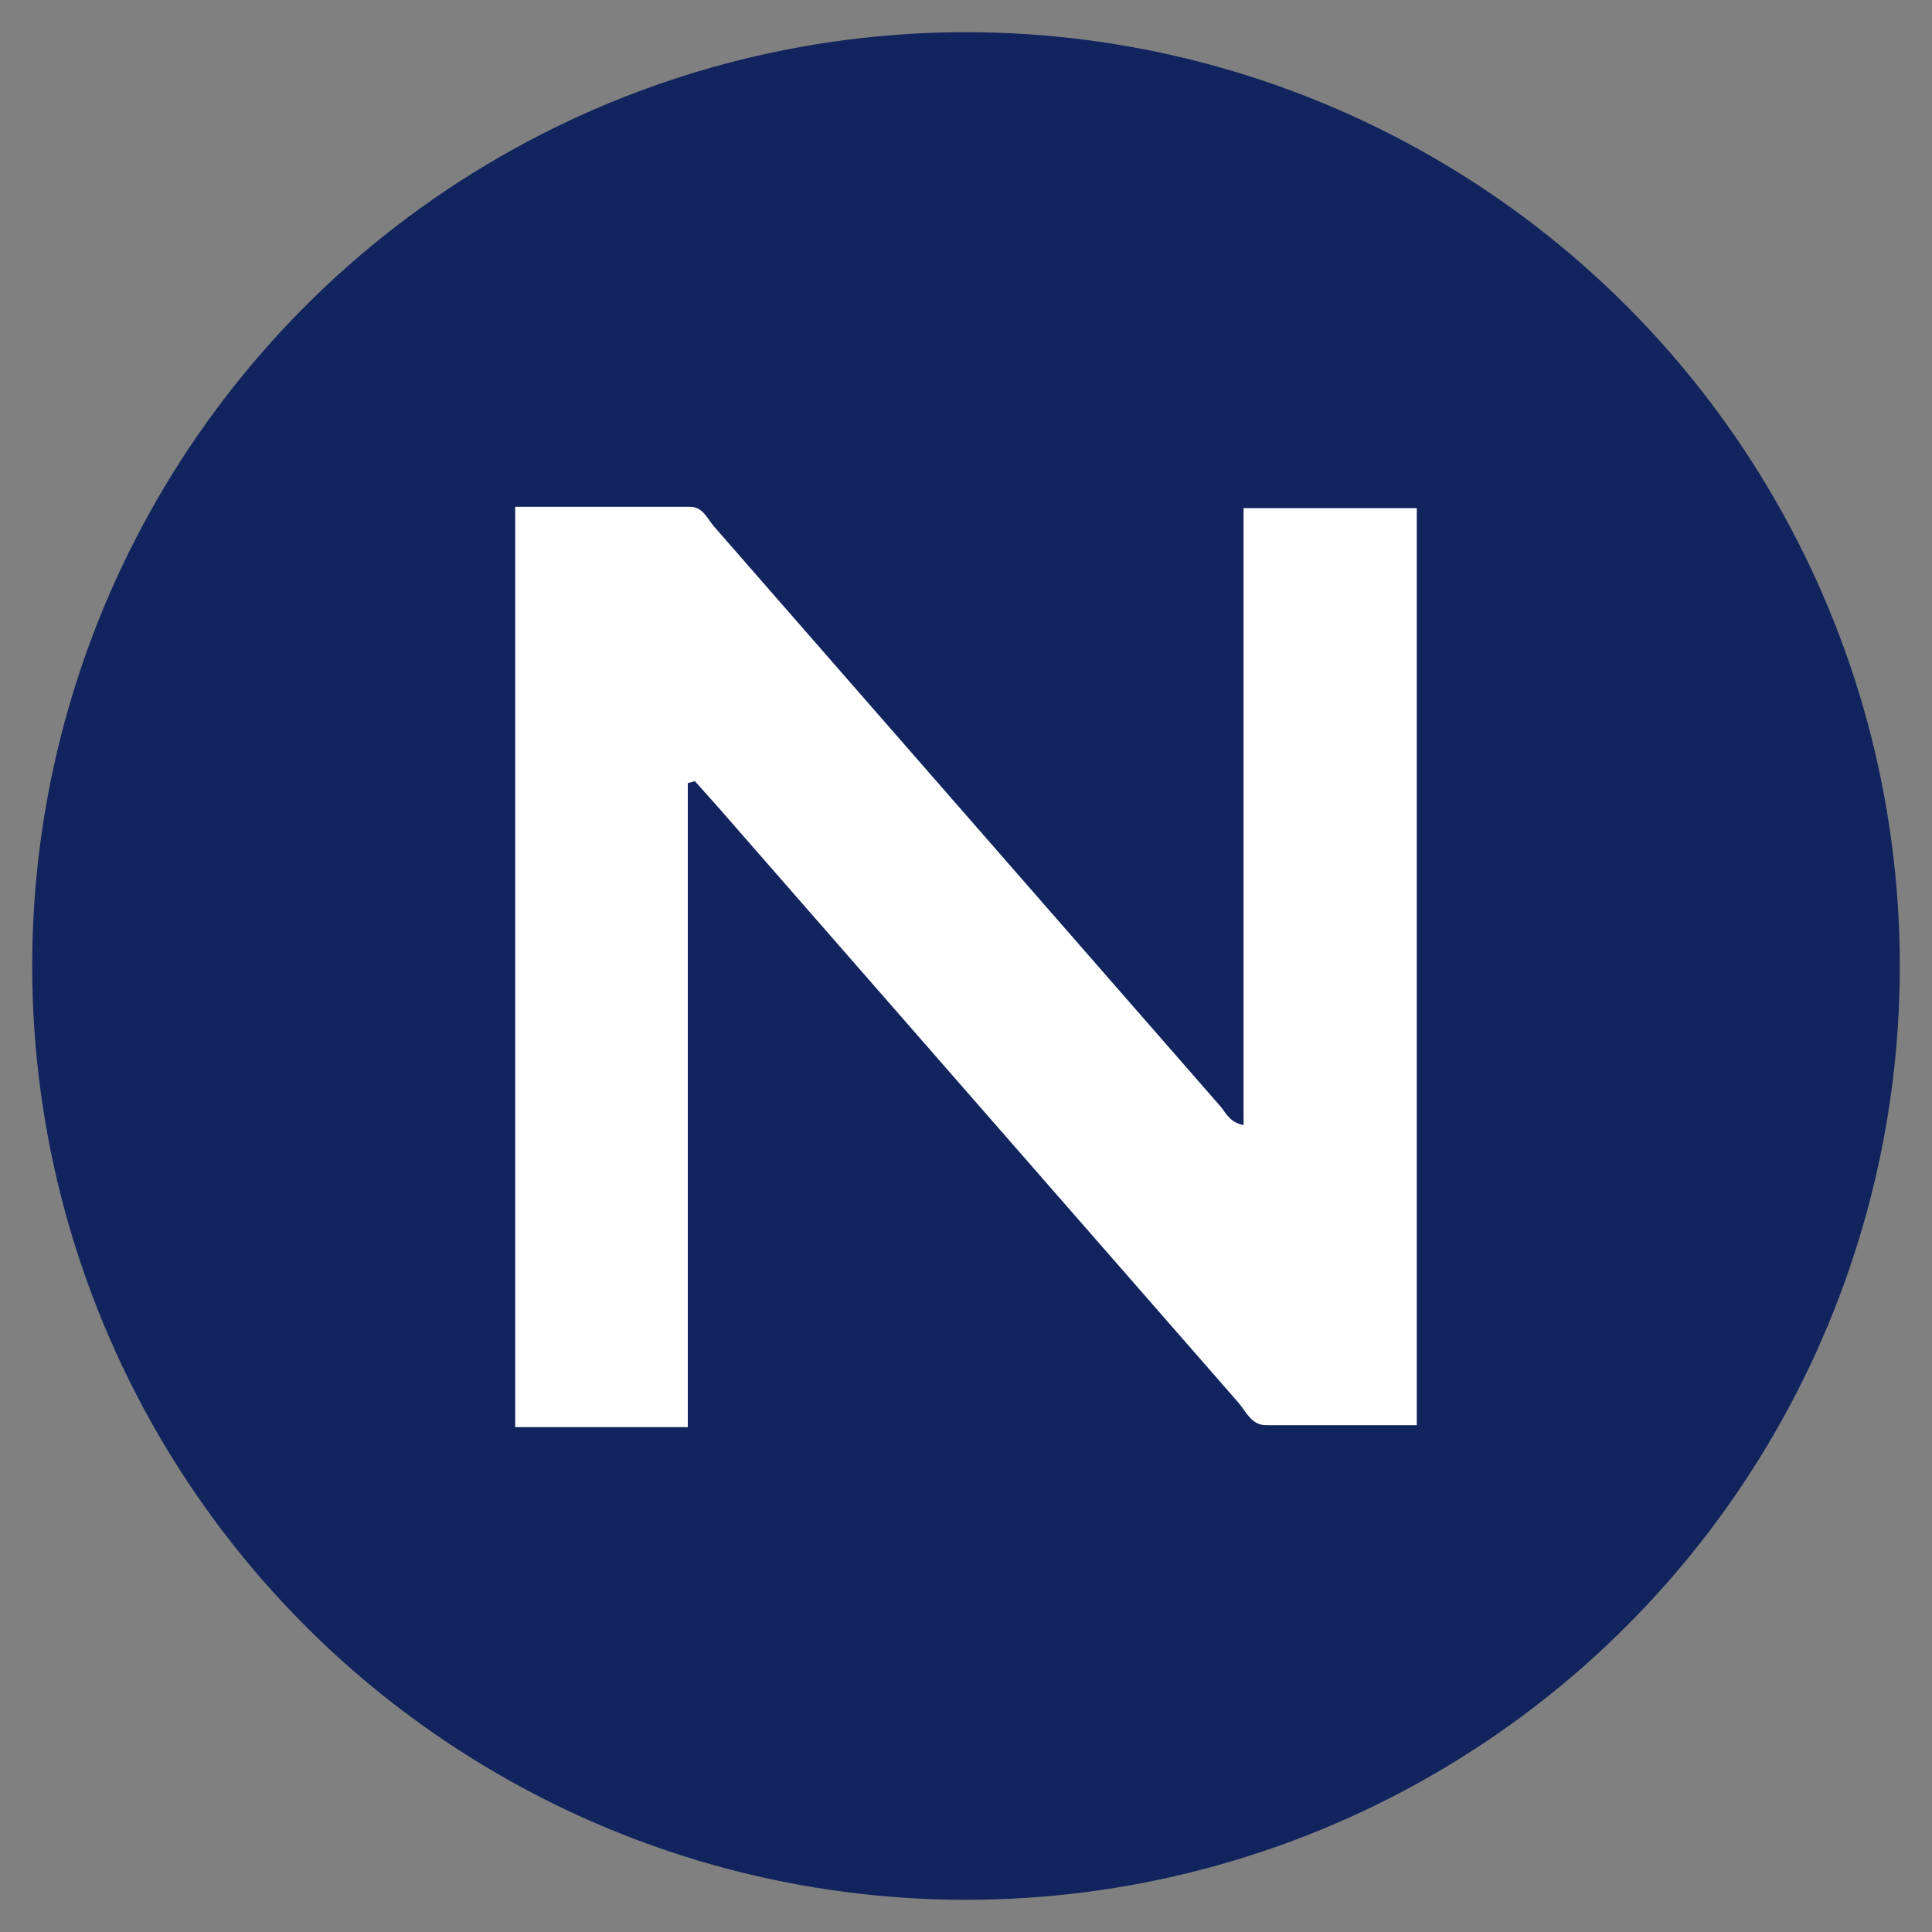 <?xml version="1.0" encoding="iso-8859-1"?>
<svg xmlns="http://www.w3.org/2000/svg" width="30" height="30" viewBox="0 0 30 30"><rect x="0" y="0" width="30" height="30" fill="#808080" stroke="none"/><defs><style>.cls-1{fill:#11245e;}.cls-2{fill:#fff;}</style></defs><g id="Novomatic"><circle class="cls-1" cx="15" cy="15" r="14.5"/><path class="cls-2" d="M10.68,12.16v10H8V7.87h2.72c.2,0,.27.2.38.32l7.86,9c.08.1.14.24.35.28V7.89H22V22.13H19.66c-.23,0-.31-.21-.43-.35l-8.1-9.27-.34-.38Z"/></g></svg>